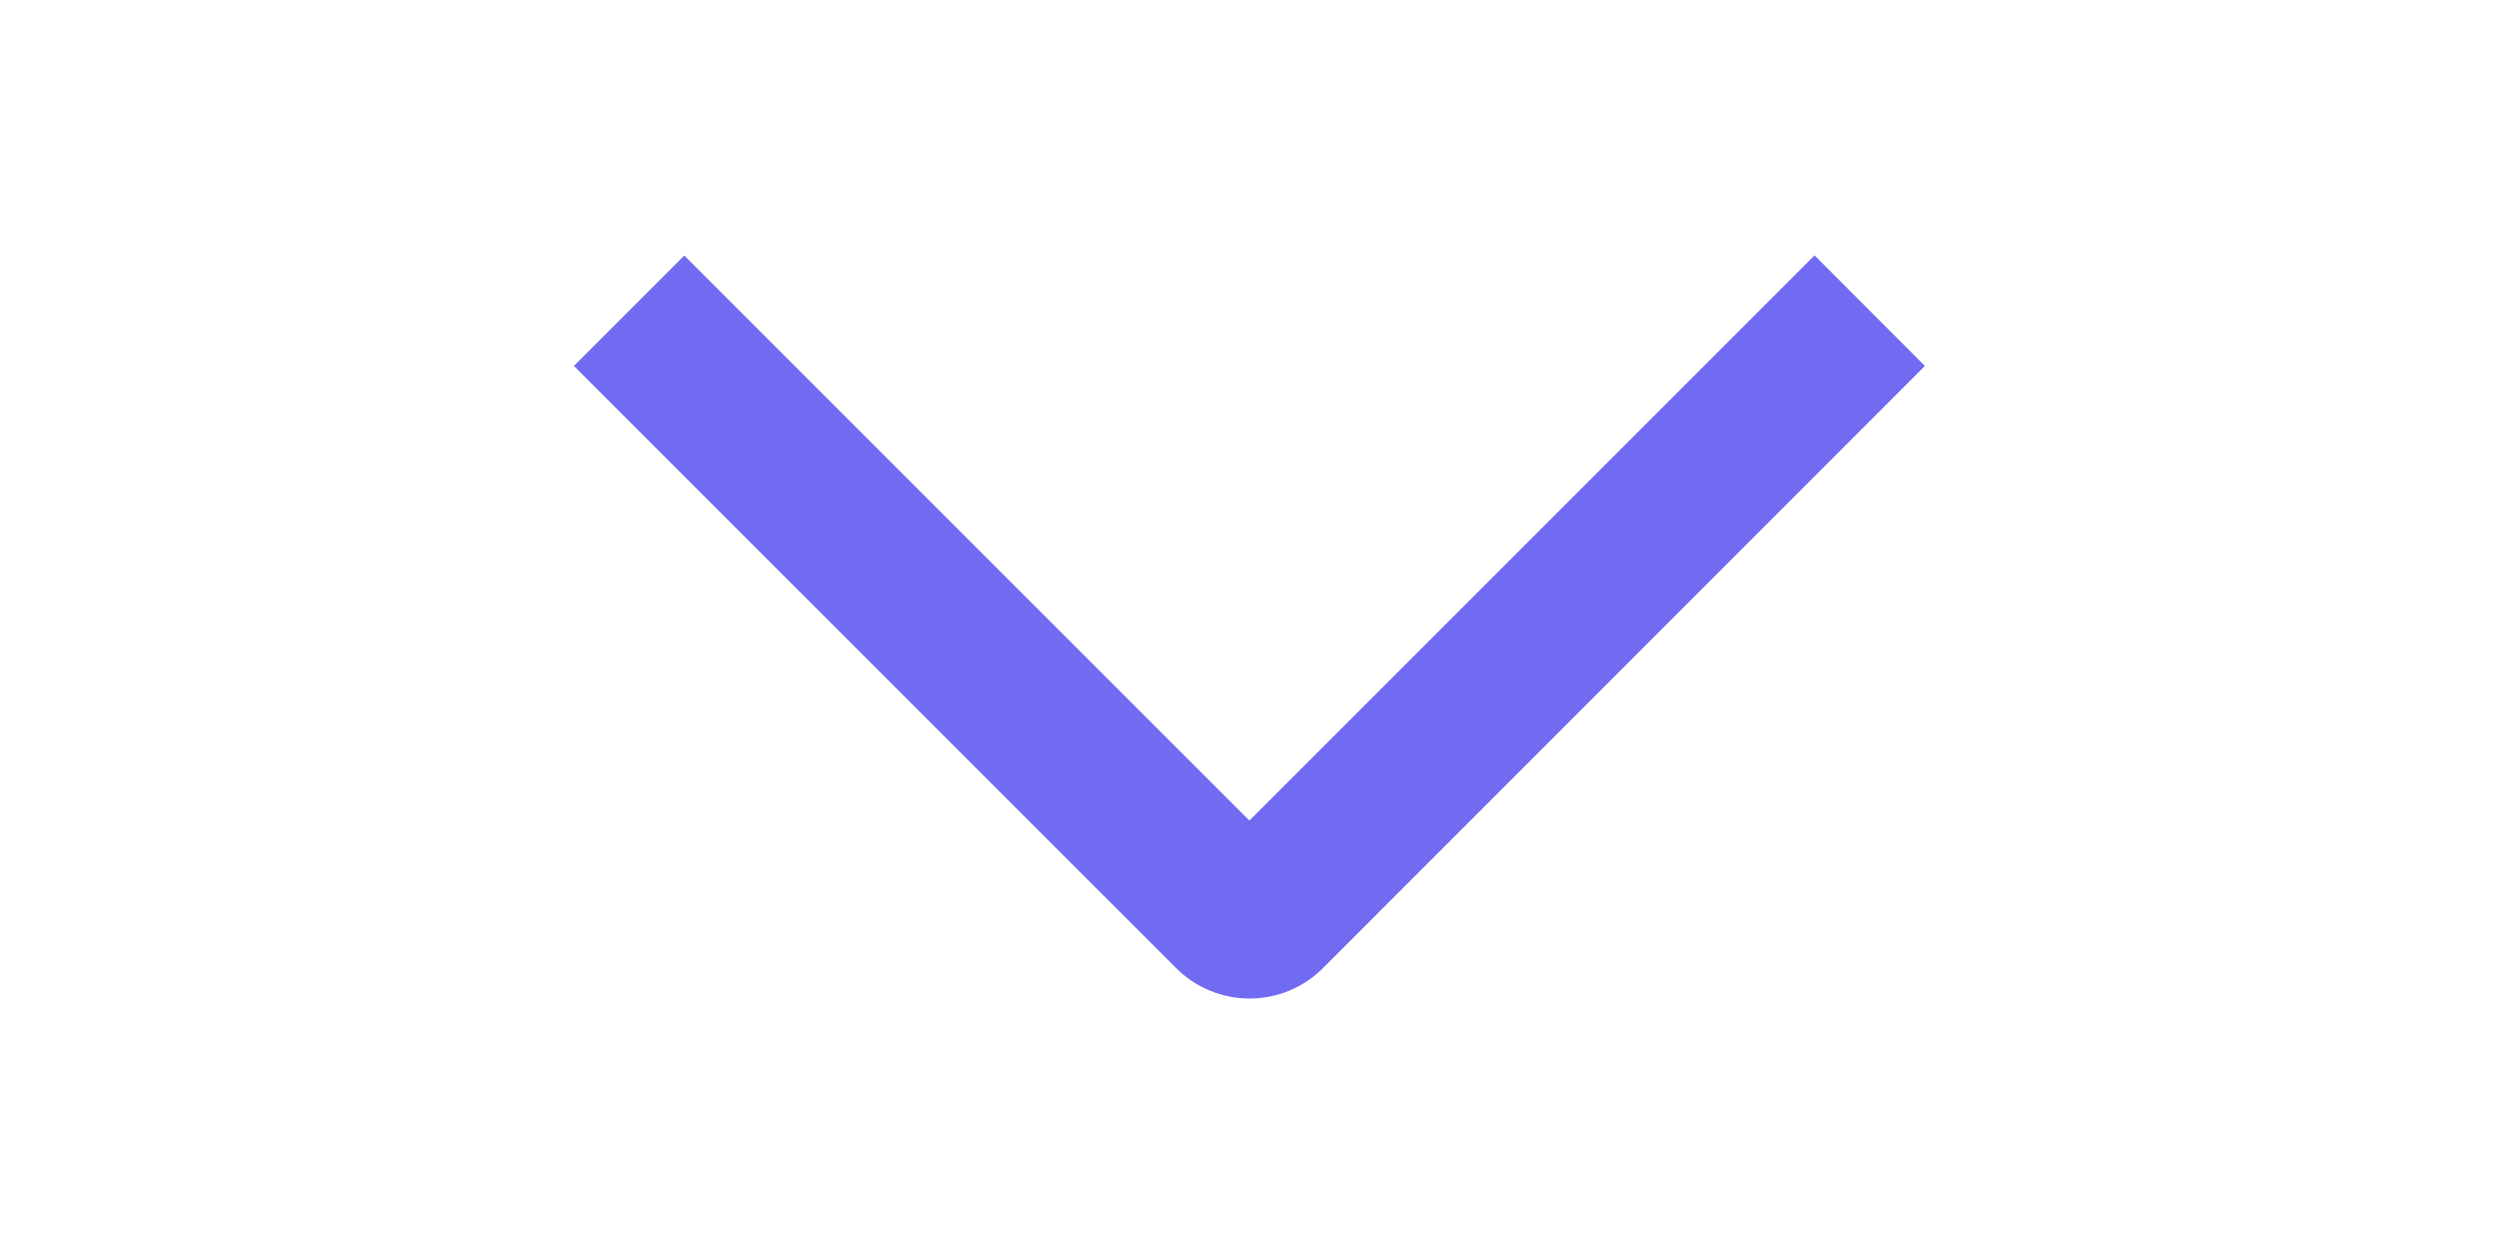 <svg width="32" height="16" viewBox="0 0 32 16" fill="none" xmlns="http://www.w3.org/2000/svg">
<g clip-path="url(#clip0_109_2107)">
<path d="M23.226 3.269L24.639 4.684L16.936 12.389C16.813 12.514 16.666 12.612 16.505 12.679C16.343 12.747 16.169 12.781 15.994 12.781C15.819 12.781 15.646 12.747 15.484 12.679C15.323 12.612 15.176 12.514 15.052 12.389L7.346 4.684L8.759 3.271L15.992 10.503L23.226 3.269Z" fill="#716BF2"/>
</g>
<defs>
<clipPath id="clip0_109_2107">
<rect width="16" height="32" fill="white" transform="translate(32) rotate(90)"/>
</clipPath>
</defs>
</svg>
